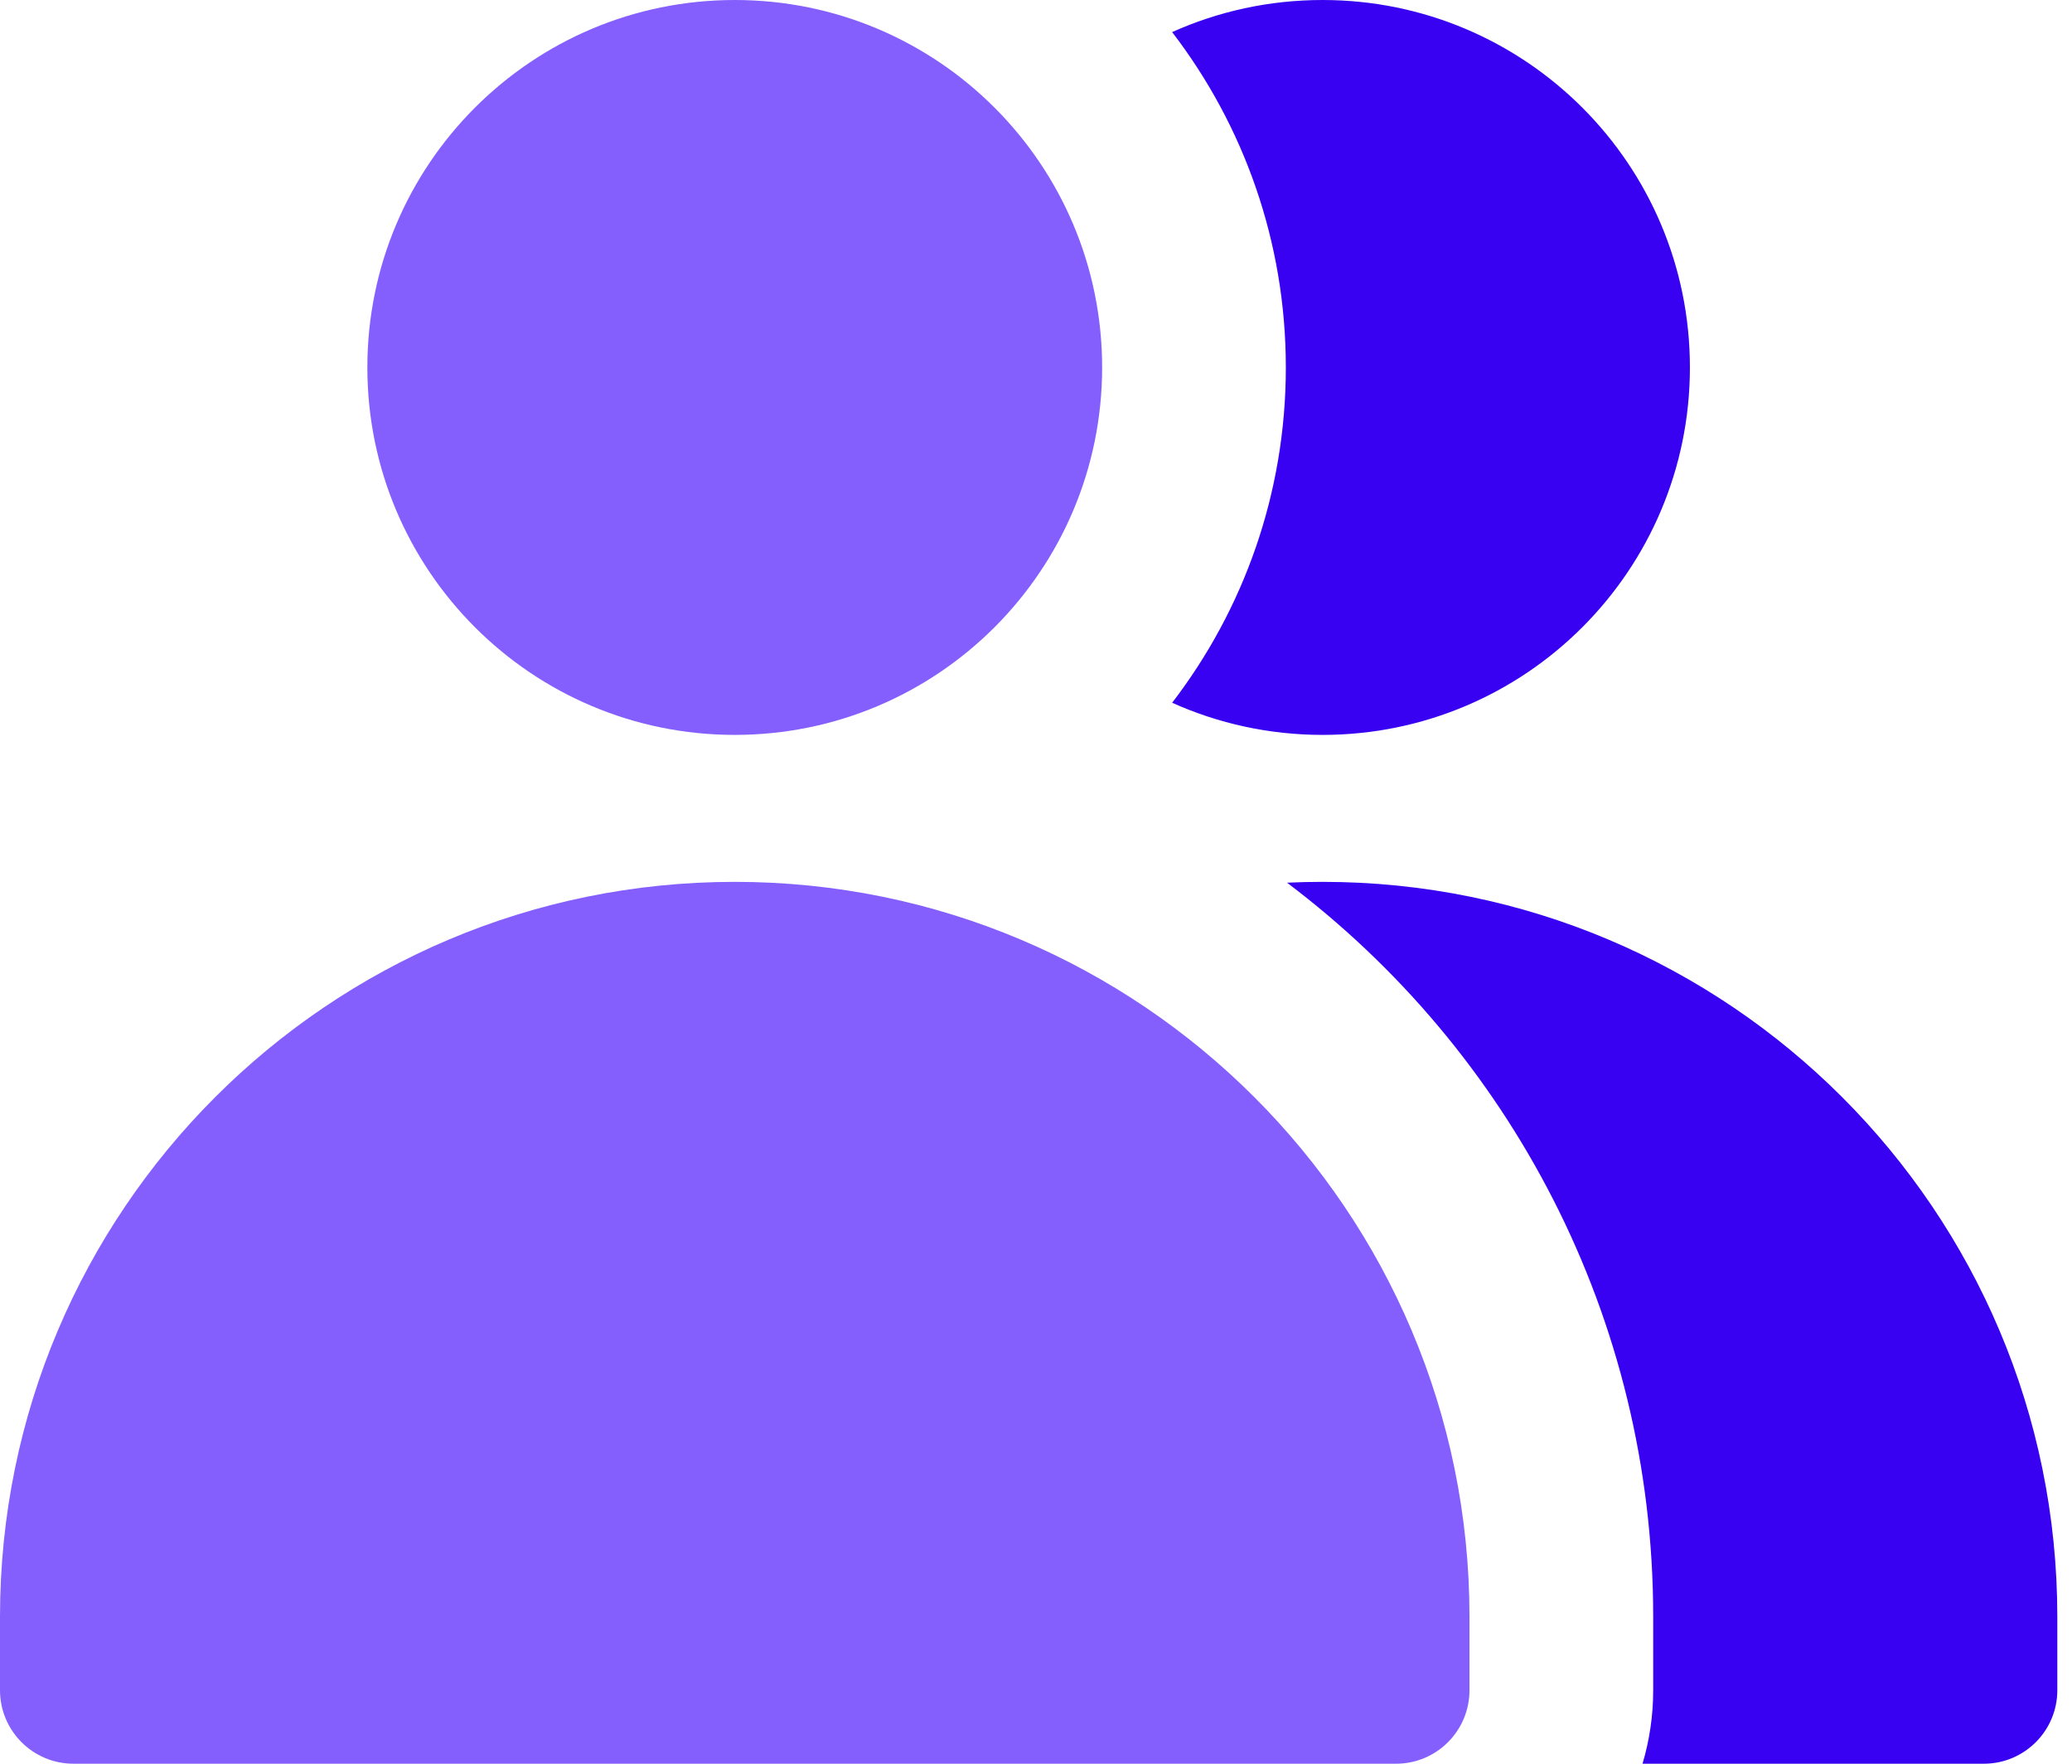 <svg width="47" height="40" viewBox="0 0 47 40" fill="none" xmlns="http://www.w3.org/2000/svg">
<path fill-rule="evenodd" clip-rule="evenodd" d="M37.258 40H45C45.92 40 46.667 39.254 46.667 38.333V36.667C46.667 27.462 39.205 20 30 20C29.73 20 29.461 20.006 29.194 20.019C34.239 23.821 37.5 29.863 37.5 36.667V38.333C37.5 38.912 37.415 39.472 37.258 40ZM26.588 15.938C27.629 16.406 28.784 16.667 30 16.667C34.602 16.667 38.333 12.936 38.333 8.333C38.333 3.731 34.602 0 30 0C28.784 0 27.629 0.26 26.588 0.728C28.205 2.835 29.167 5.472 29.167 8.333C29.167 11.195 28.205 13.832 26.588 15.938Z" fill="#3901F1"/>
<path fill-rule="evenodd" clip-rule="evenodd" d="M25 8.333C25 12.936 21.269 16.667 16.667 16.667C12.064 16.667 8.333 12.936 8.333 8.333C8.333 3.731 12.064 0 16.667 0C21.269 0 25 3.731 25 8.333ZM0 36.667C0 27.462 7.462 20 16.667 20C25.871 20 33.333 27.462 33.333 36.667V38.333C33.333 39.254 32.587 40 31.667 40H1.667C0.746 40 0 39.254 0 38.333L0 36.667Z" fill="#845FFE"/>
</svg>
